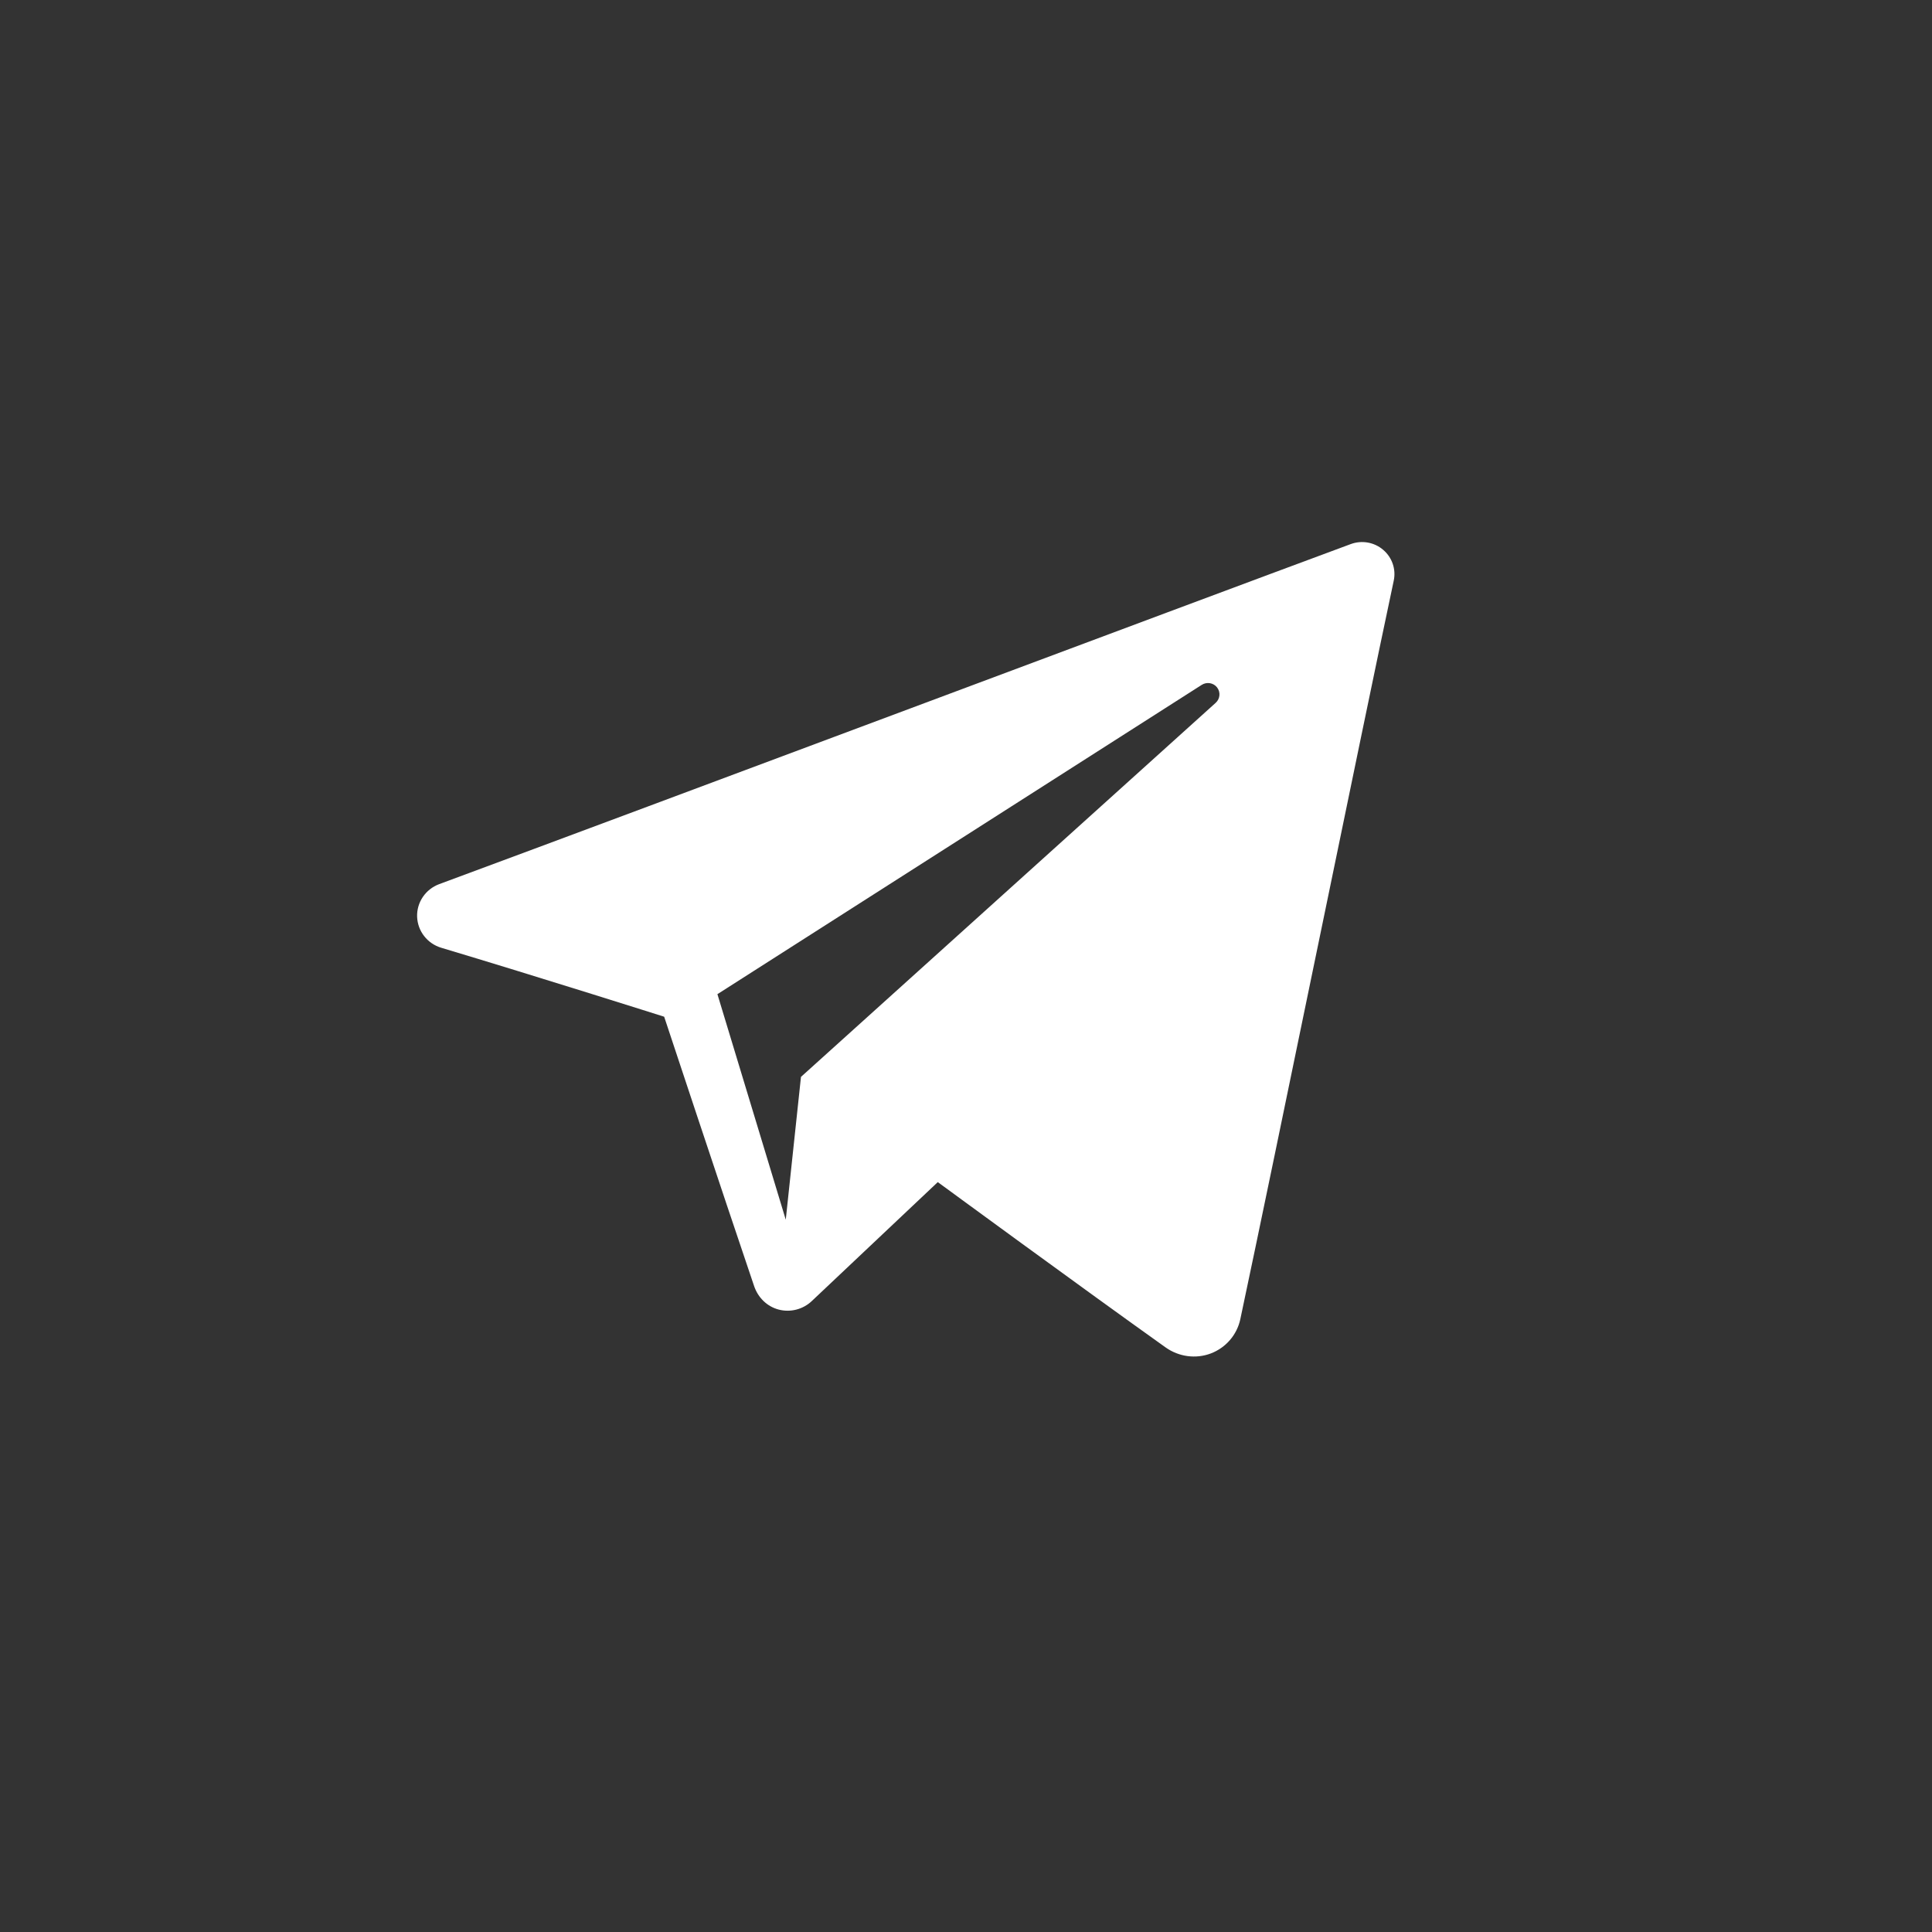 <?xml version="1.0" encoding="UTF-8"?> <svg xmlns="http://www.w3.org/2000/svg" width="48" height="48" viewBox="0 0 48 48" fill="none"><rect x="0" y="0" width="48" height="48" fill="#333333" stroke="none"/><path fill-rule="evenodd" clip-rule="evenodd" d="M28.963 33.479C29.289 33.709 29.708 33.767 30.083 33.626C30.457 33.483 30.732 33.163 30.815 32.776C31.694 28.644 33.827 18.185 34.627 14.427C34.688 14.143 34.587 13.849 34.364 13.66C34.142 13.47 33.833 13.416 33.558 13.518C29.316 15.088 16.251 19.99 10.912 21.966C10.573 22.092 10.352 22.417 10.363 22.774C10.375 23.133 10.616 23.443 10.963 23.547C13.358 24.264 16.501 25.26 16.501 25.26C16.501 25.26 17.97 29.697 18.736 31.953C18.832 32.236 19.054 32.459 19.346 32.536C19.638 32.612 19.949 32.532 20.167 32.326C21.397 31.165 23.299 29.369 23.299 29.369C23.299 29.369 26.913 32.019 28.963 33.479ZM17.824 24.7L19.522 30.303L19.9 26.755C19.9 26.755 26.463 20.835 30.204 17.461C30.313 17.362 30.329 17.196 30.238 17.079C30.148 16.963 29.982 16.936 29.857 17.015C25.521 19.784 17.824 24.7 17.824 24.7Z" fill="white"></path></svg> 
